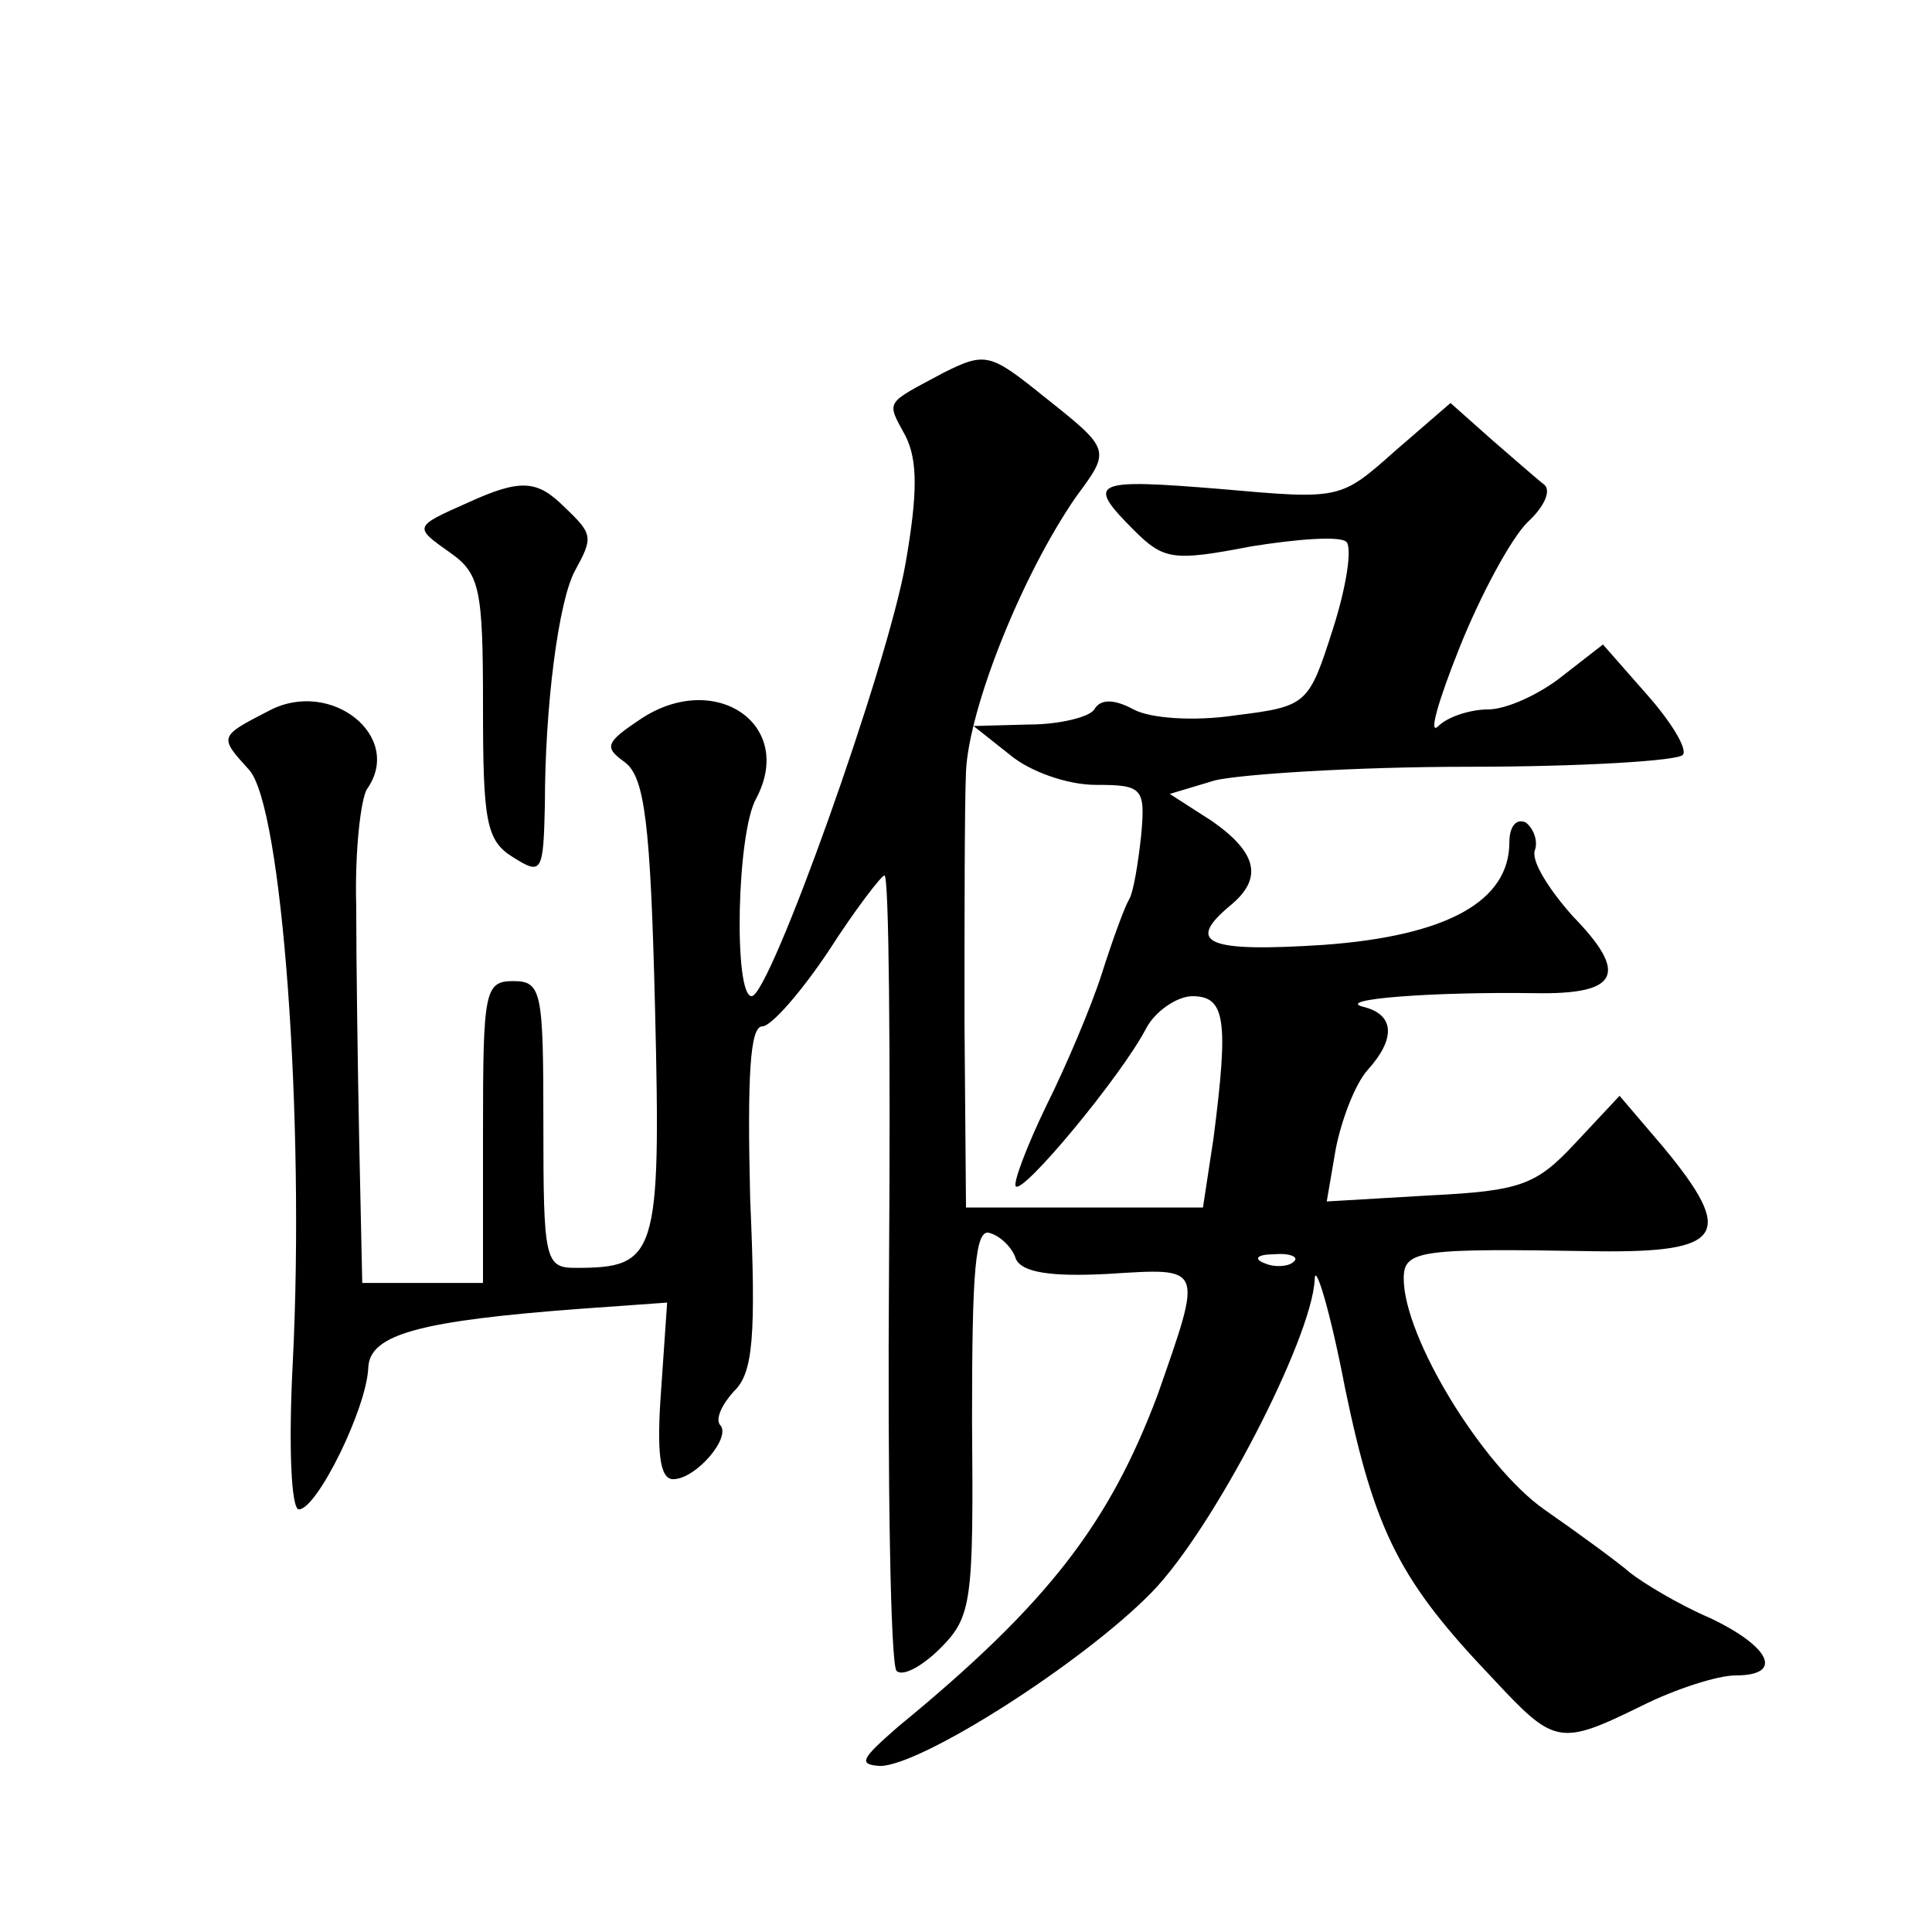 <?xml version="1.0" standalone="no"?>
<!DOCTYPE svg PUBLIC "-//W3C//DTD SVG 20010904//EN"
 "http://www.w3.org/TR/2001/REC-SVG-20010904/DTD/svg10.dtd">
<svg version="1.0" xmlns="http://www.w3.org/2000/svg"
 width="128pt" height="128pt" viewBox="0 0 128 128"
 preserveAspectRatio="xMidYMid meet">
<g transform="translate(0,128) scale(0.1,-0.1)"
fill="#0" stroke="none">
<path d="M625 1033 c-39 -21 -38 -18 -25 -42 8 -16 8 -38 0 -84 -12 -69 -90 -287
-102 -287 -12 0 -10 108 3 131 26 49 -27 85 -76 53 -24 -16 -25 -19 -11 -29 13
-10 17 -39 20 -164 4 -164 1 -171 -53 -171 -20 0 -21 6 -21 95 0 88 -1 95 -20 95
-19 0 -20 -7 -20 -100 l0 -100 -40 0 -40 0 -2 93 c-1 50 -2 121 -2 157 -1 36 3
70 7 77 25 35 -24 74 -65 52 -33 -17 -33 -17 -13 -39 22 -24 37 -232 29 -392 -3
-57 -1 -98 4 -98 12 0 45 67 46 94 1 22 34 31 142 39 l56 4 -4 -58 c-3 -41 -1 -59
8 -59 15 0 39 28 31 36 -3 4 1 13 9 22 13 12 15 36 11 128 -2 82 0 114 8 114 6
0 26 23 44 50 18 28 35 50 37 50 3 0 4 -117 3 -260 -1 -143 1 -263 5 -267 4 -4
17 3 29 15 21 21 22 31 21 151 0 99 2 128 12 124 7 -2 15 -10 17 -17 4 -9 23 -12
61 -10 64 4 63 6 33 -80 -32 -85 -72 -138 -172 -220 -24 -21 -27 -25 -12 -26 27
0 134 68 180 115 41 42 106 168 108 207 0 13 10 -19 20 -71 20 -97 37 -129 98 -193
41 -44 44 -45 99 -18 22 11 50 20 62 20 32 0 23 19 -17 38 -21 9 -44 23 -53 30
-8 7 -34 26 -57 42 -41 29 -93 114 -93 153 0 19 11 20 128 18 84 -1 92 11 44 69
l-29 34 -29 -31 c-26 -28 -36 -32 -97 -35 l-68 -4 6 35 c4 20 13 43 21 52 19 21
18 37 -3 42 -19 5 46 10 114 9 56 -1 62 13 25 51 -16 18 -28 37 -25 44 2 6 -1 14
-6 18 -6 3 -11 -2 -11 -13 0 -39 -41 -62 -123 -68 -77 -5 -92 1 -62 26 22 18 18
35 -12 56 l-28 18 30 9 c17 4 92 9 168 9 75 0 140 4 142 8 3 4 -8 22 -24 40 l-29
33 -27 -21 c-15 -12 -37 -22 -49 -22 -12 0 -27 -5 -33 -11 -7 -7 0 17 14 52 14
35 34 72 45 83 11 10 16 21 11 25 -4 3 -20 17 -35 30 l-27 24 -37 -32 c-36 -32
-36 -32 -115 -25 -85 7 -90 5 -58 -27 20 -20 26 -21 78 -11 31 5 59 7 63 3 4 -4
0 -30 -9 -58 -16 -50 -17 -51 -65 -57 -27 -4 -56 -2 -67 4 -13 7 -22 7 -26 0 -3
-5 -23 -10 -43 -10 l-37 -1 24 -19 c13 -11 38 -20 57 -20 31 0 33 -2 30 -34 -2
-18 -5 -37 -8 -42 -3 -5 -11 -27 -18 -49 -7 -22 -24 -62 -37 -88 -13 -27 -22 -51
-20 -53 5 -5 69 72 86 104 6 12 21 22 31 22 22 0 24 -16 14 -94 l-7 -46 -78 0 -79
0 -1 123 c0 67 0 142 1 166 2 42 37 130 73 182 23 31 23 31 -21 66 -36 29 -39 30
-67 16z m232 -589 c-3 -3 -12 -4 -19 -1 -8 3 -5 6 6 6 11 1 17 -2 13 -5z M310 947
c-36 -16 -36 -16 -12 -33 20 -14 22 -24 22 -102 0 -76 2 -89 20 -100 19 -12 20
-10 21 35 0 65 9 135 20 155 12 22 12 24 -7 42 -18 18 -29 19 -64 3z"/>
</g>
</svg>

